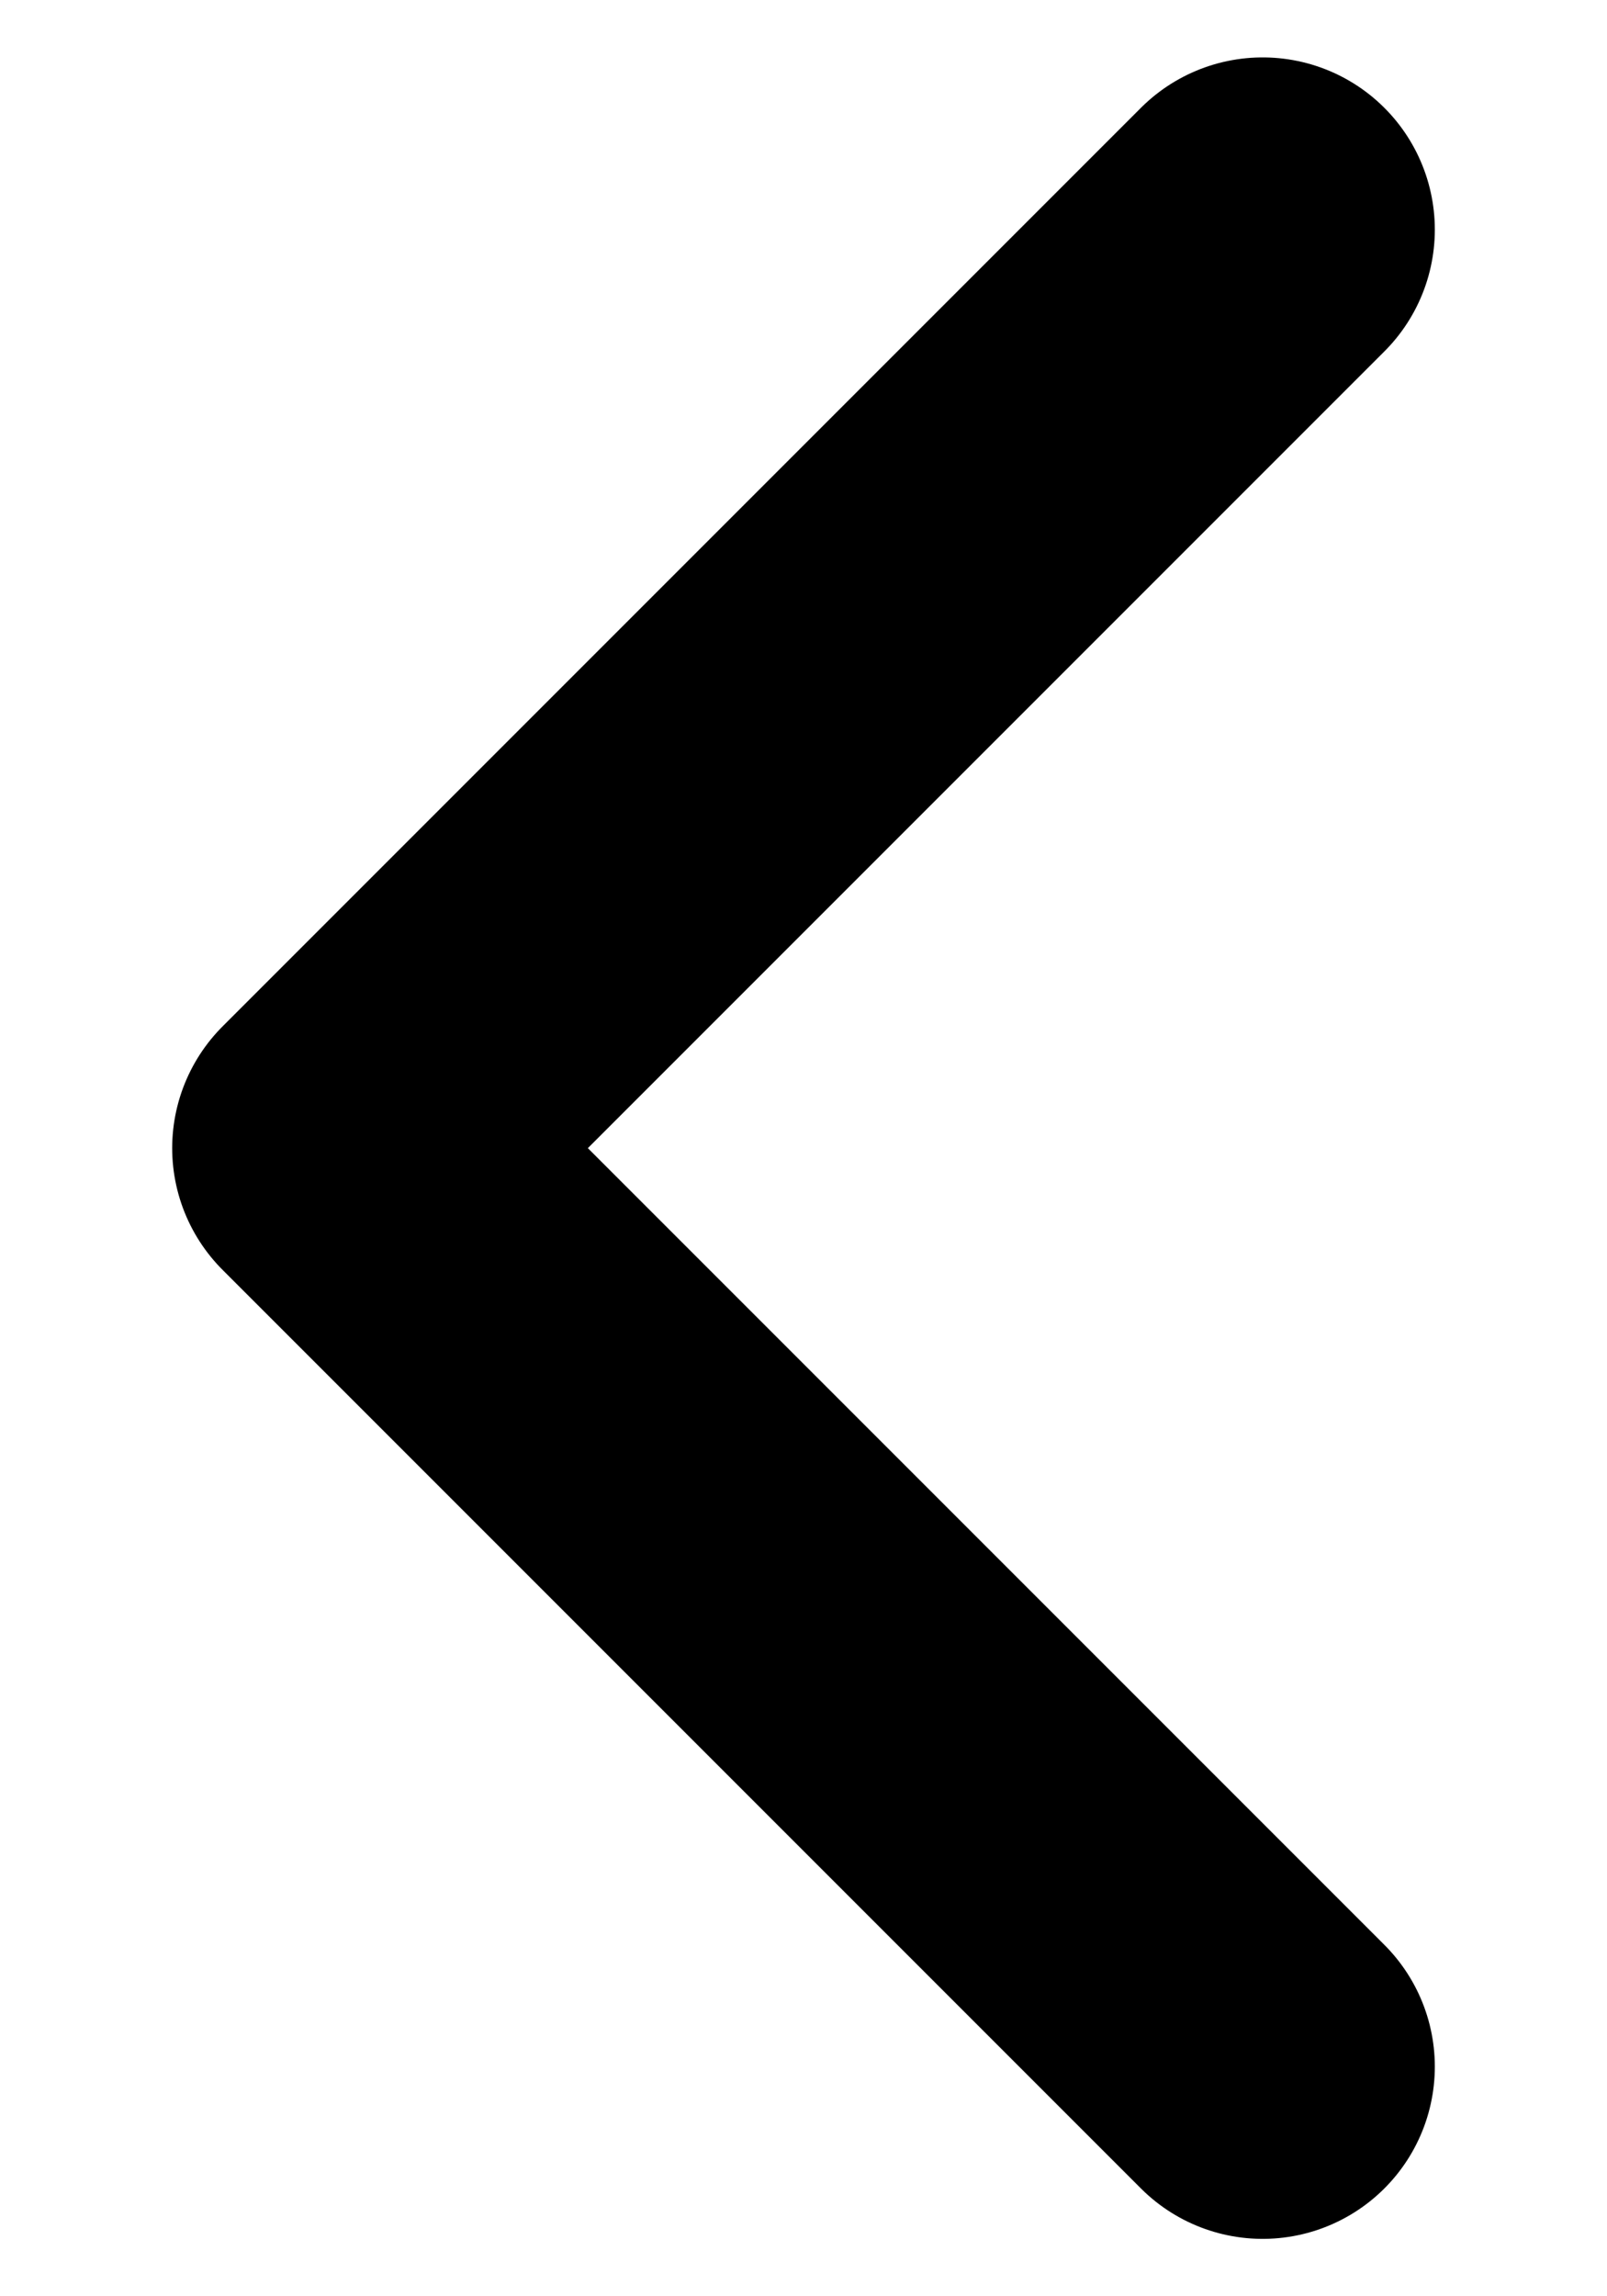 <svg width="7" height="10" viewBox="0 0 7 10" fill="none" xmlns="http://www.w3.org/2000/svg">
<path d="M5.5 1L1.5 5L5.5 9" stroke="black" stroke-width="1.5" stroke-linecap="round" stroke-linejoin="round"/>
</svg>
